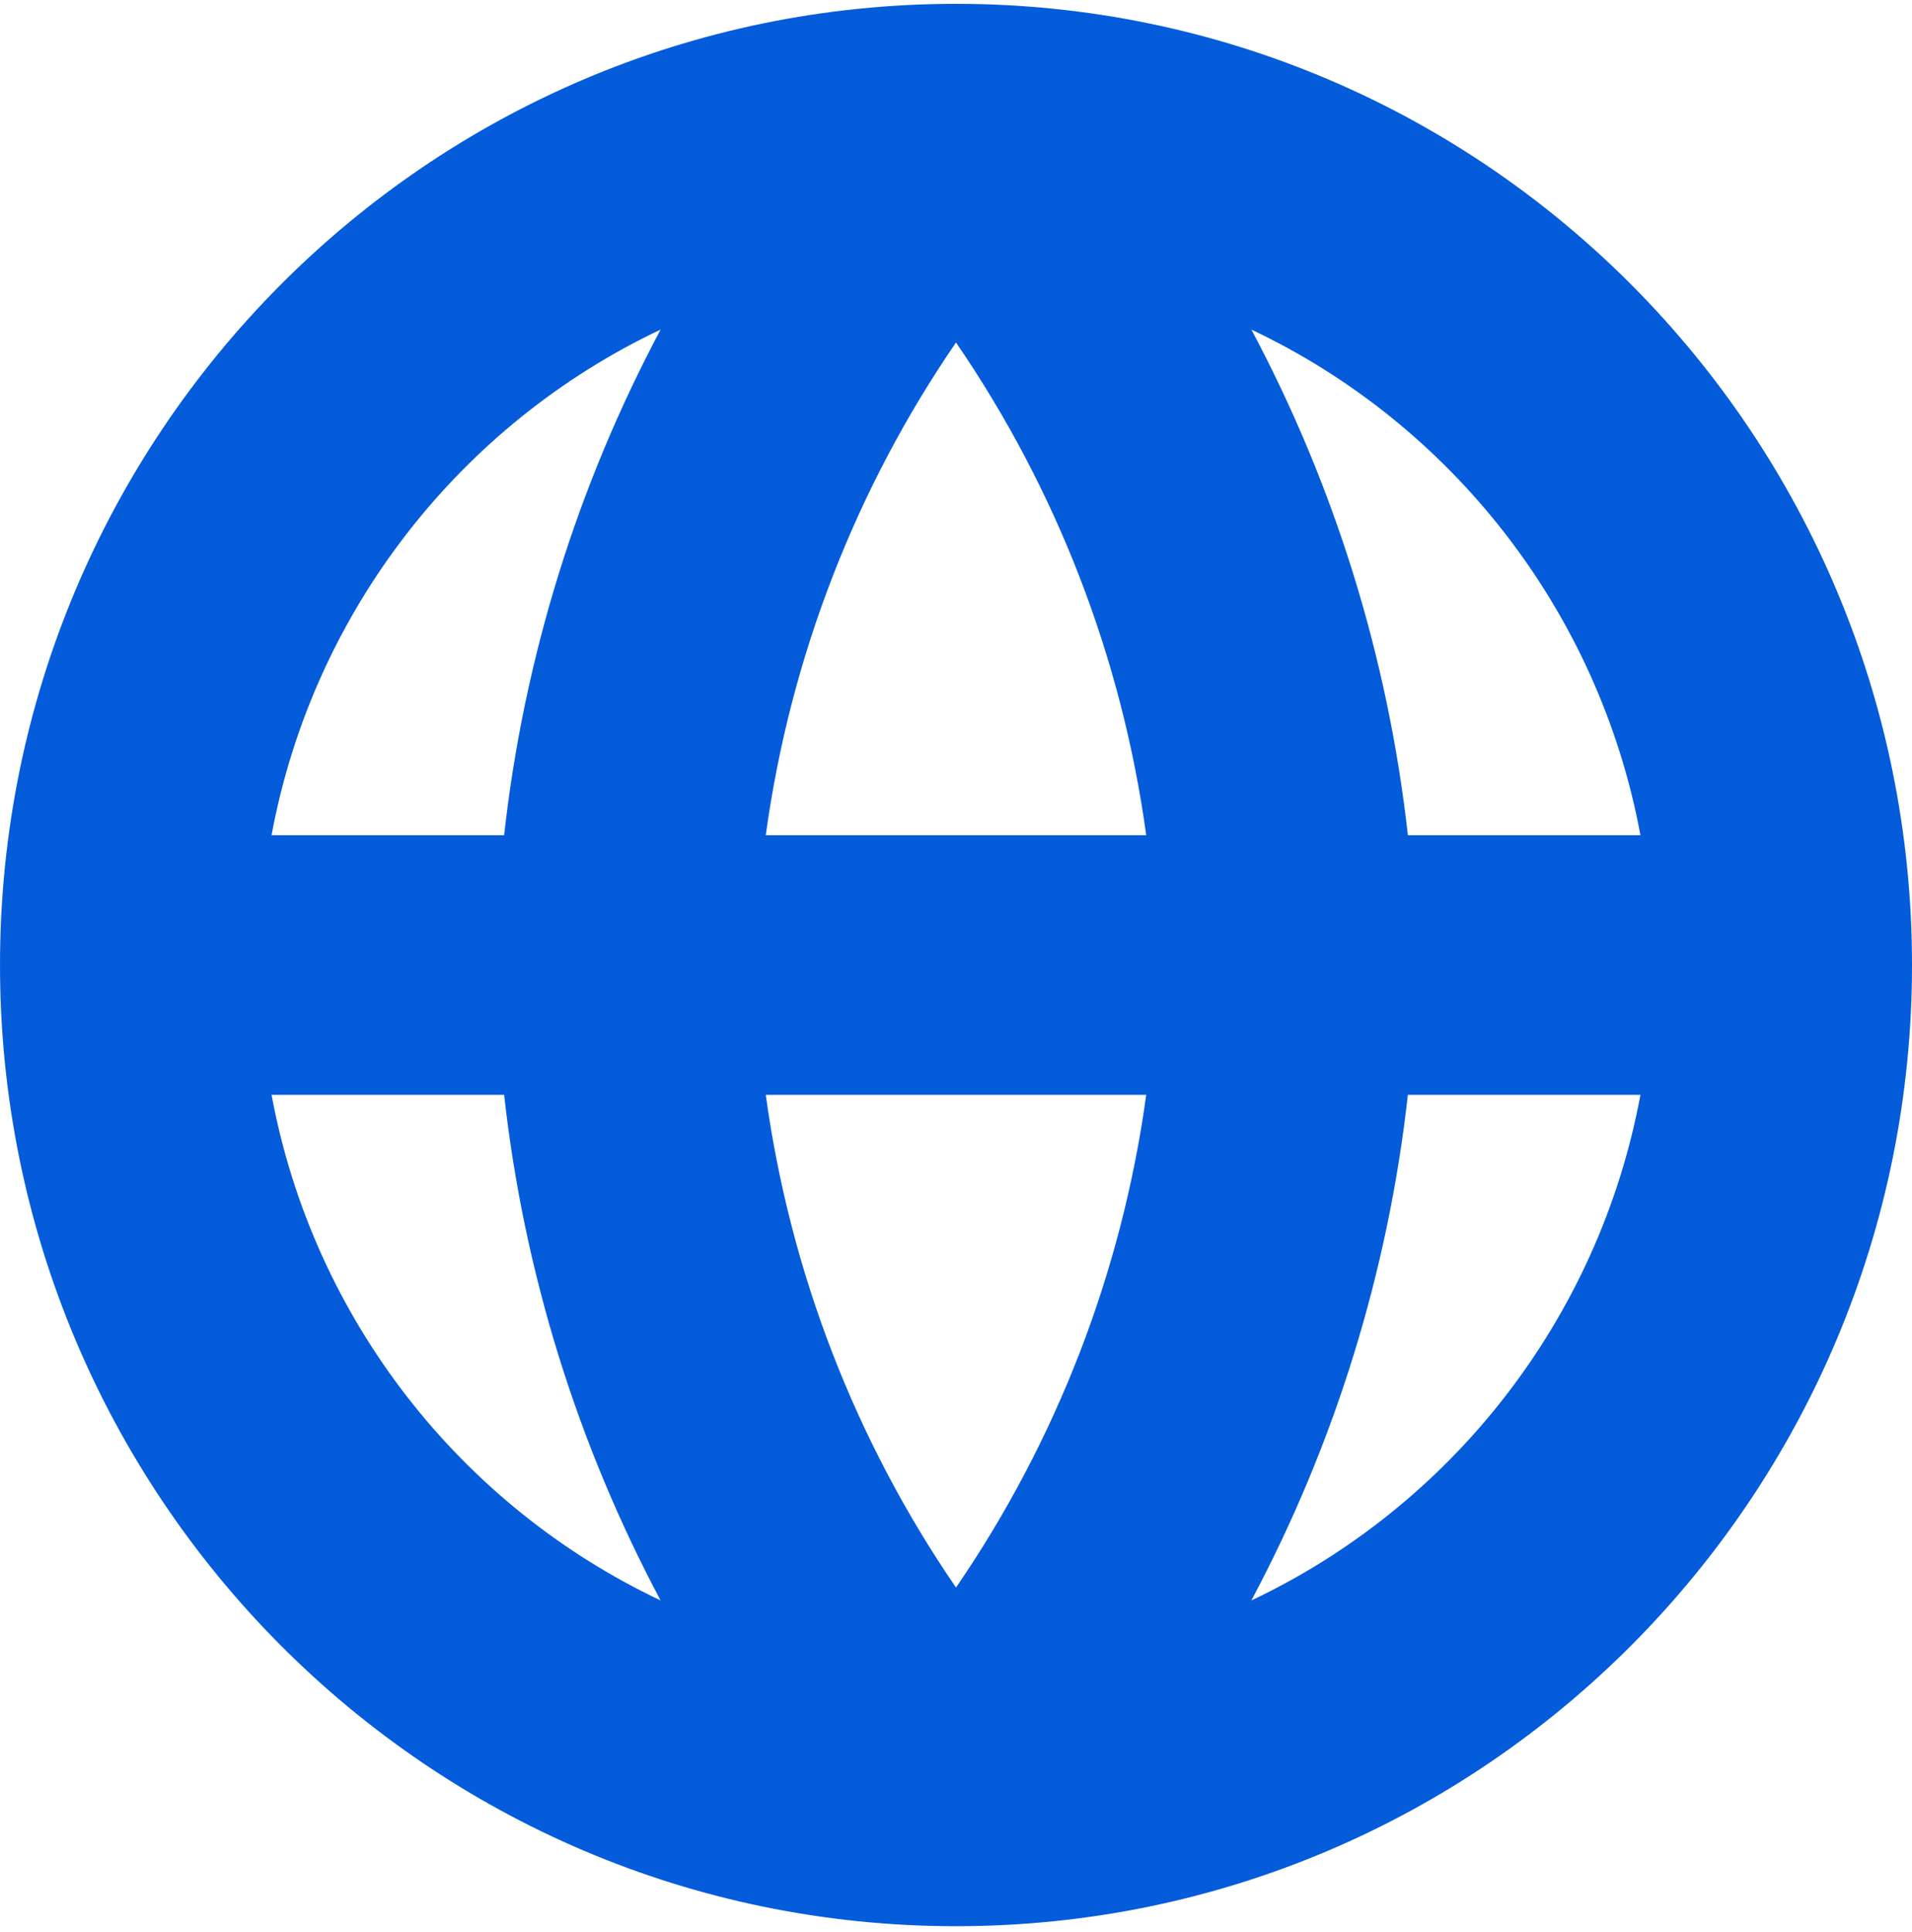 <?xml version="1.0" encoding="utf-8"?>
<svg xmlns="http://www.w3.org/2000/svg" fill="none" height="100%" overflow="visible" preserveAspectRatio="none" style="display: block;" viewBox="0 0 291 294" width="100%">
<g id="Container">
<g id="Container_2">
<path d="M145.5 0.584C225.972 0.584 291 66.191 291 146.864C291 227.537 225.972 293.145 145.5 293.145C65.028 293.145 0 227.537 0 146.864C0 66.191 65.028 0.584 145.5 0.584ZM41.33 166.624C47.679 200.825 70.203 229.226 100.541 243.565C87.861 219.757 79.741 193.653 76.726 166.624H41.33ZM214.273 166.624C211.258 193.653 203.138 219.757 190.457 243.565C220.795 229.227 243.32 200.825 249.669 166.624H214.273ZM116.548 166.624C120.245 193.57 130.172 219.254 145.499 241.603C160.827 219.254 170.754 193.571 174.451 166.624H116.548ZM100.541 50.161C70.203 64.499 47.679 92.903 41.33 127.105H76.726C79.741 100.075 87.86 73.969 100.541 50.161ZM145.499 52.124C130.171 74.473 120.245 100.158 116.548 127.105H174.451C170.754 100.158 160.827 74.473 145.499 52.124ZM190.457 50.161C203.138 73.969 211.258 100.075 214.273 127.105H249.669C243.32 92.903 220.796 64.499 190.457 50.161Z" fill="#045CDB" id="Union"/>
</g>
</g>
</svg>